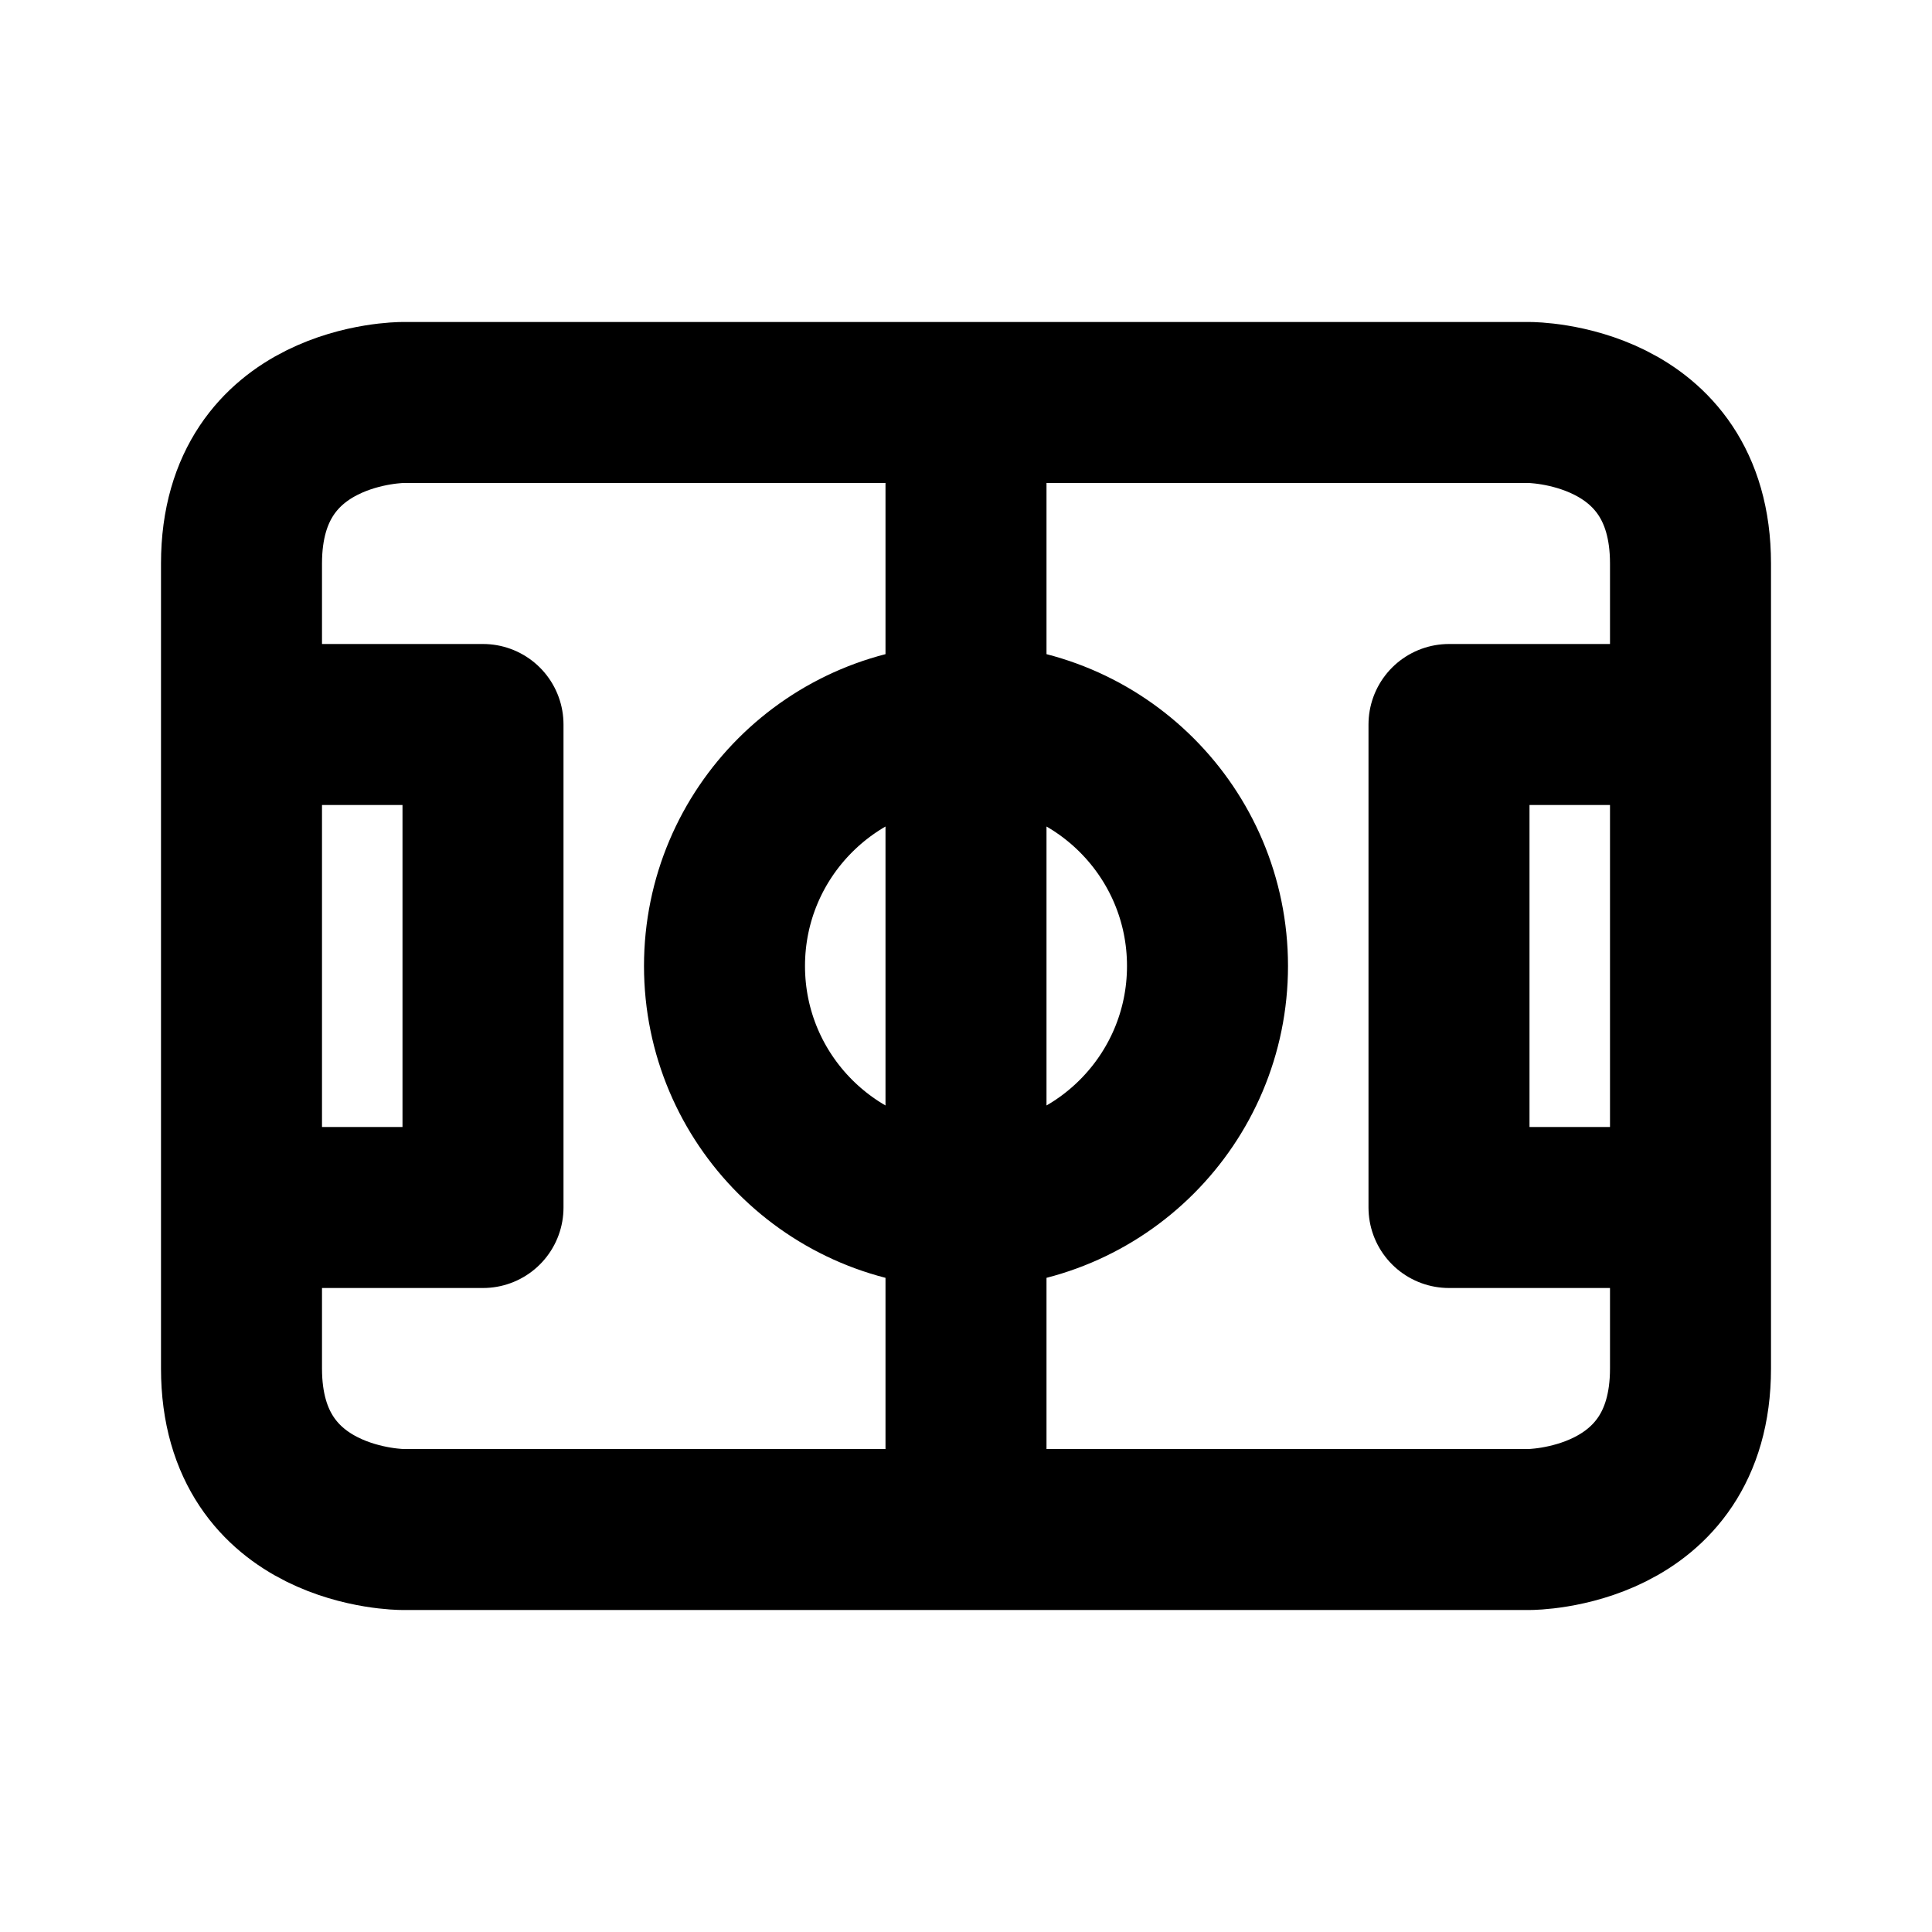 <svg xmlns="http://www.w3.org/2000/svg" viewBox="0 0 24 24" width="1em" height="1em">
    <path fill="none" stroke="currentColor" stroke-linecap="round" stroke-linejoin="round" stroke-width="2" d="M5 5C5 5 3 5 3 7L3 17C3 19 5 19 5 19L19 19C19 19 21 19 21 17L21 7C21 5 19 5 19 5L5 5ZM12 6L12 18M9 12C9 10.343 10.343 9 12 9C13.657 9 15 10.343 15 12C15 13.657 13.657 15 12 15C10.343 15 9 13.657 9 12ZM3 9L6 9L6 15L3 15M21 9L18 9L18 15L21 15"/>
</svg>